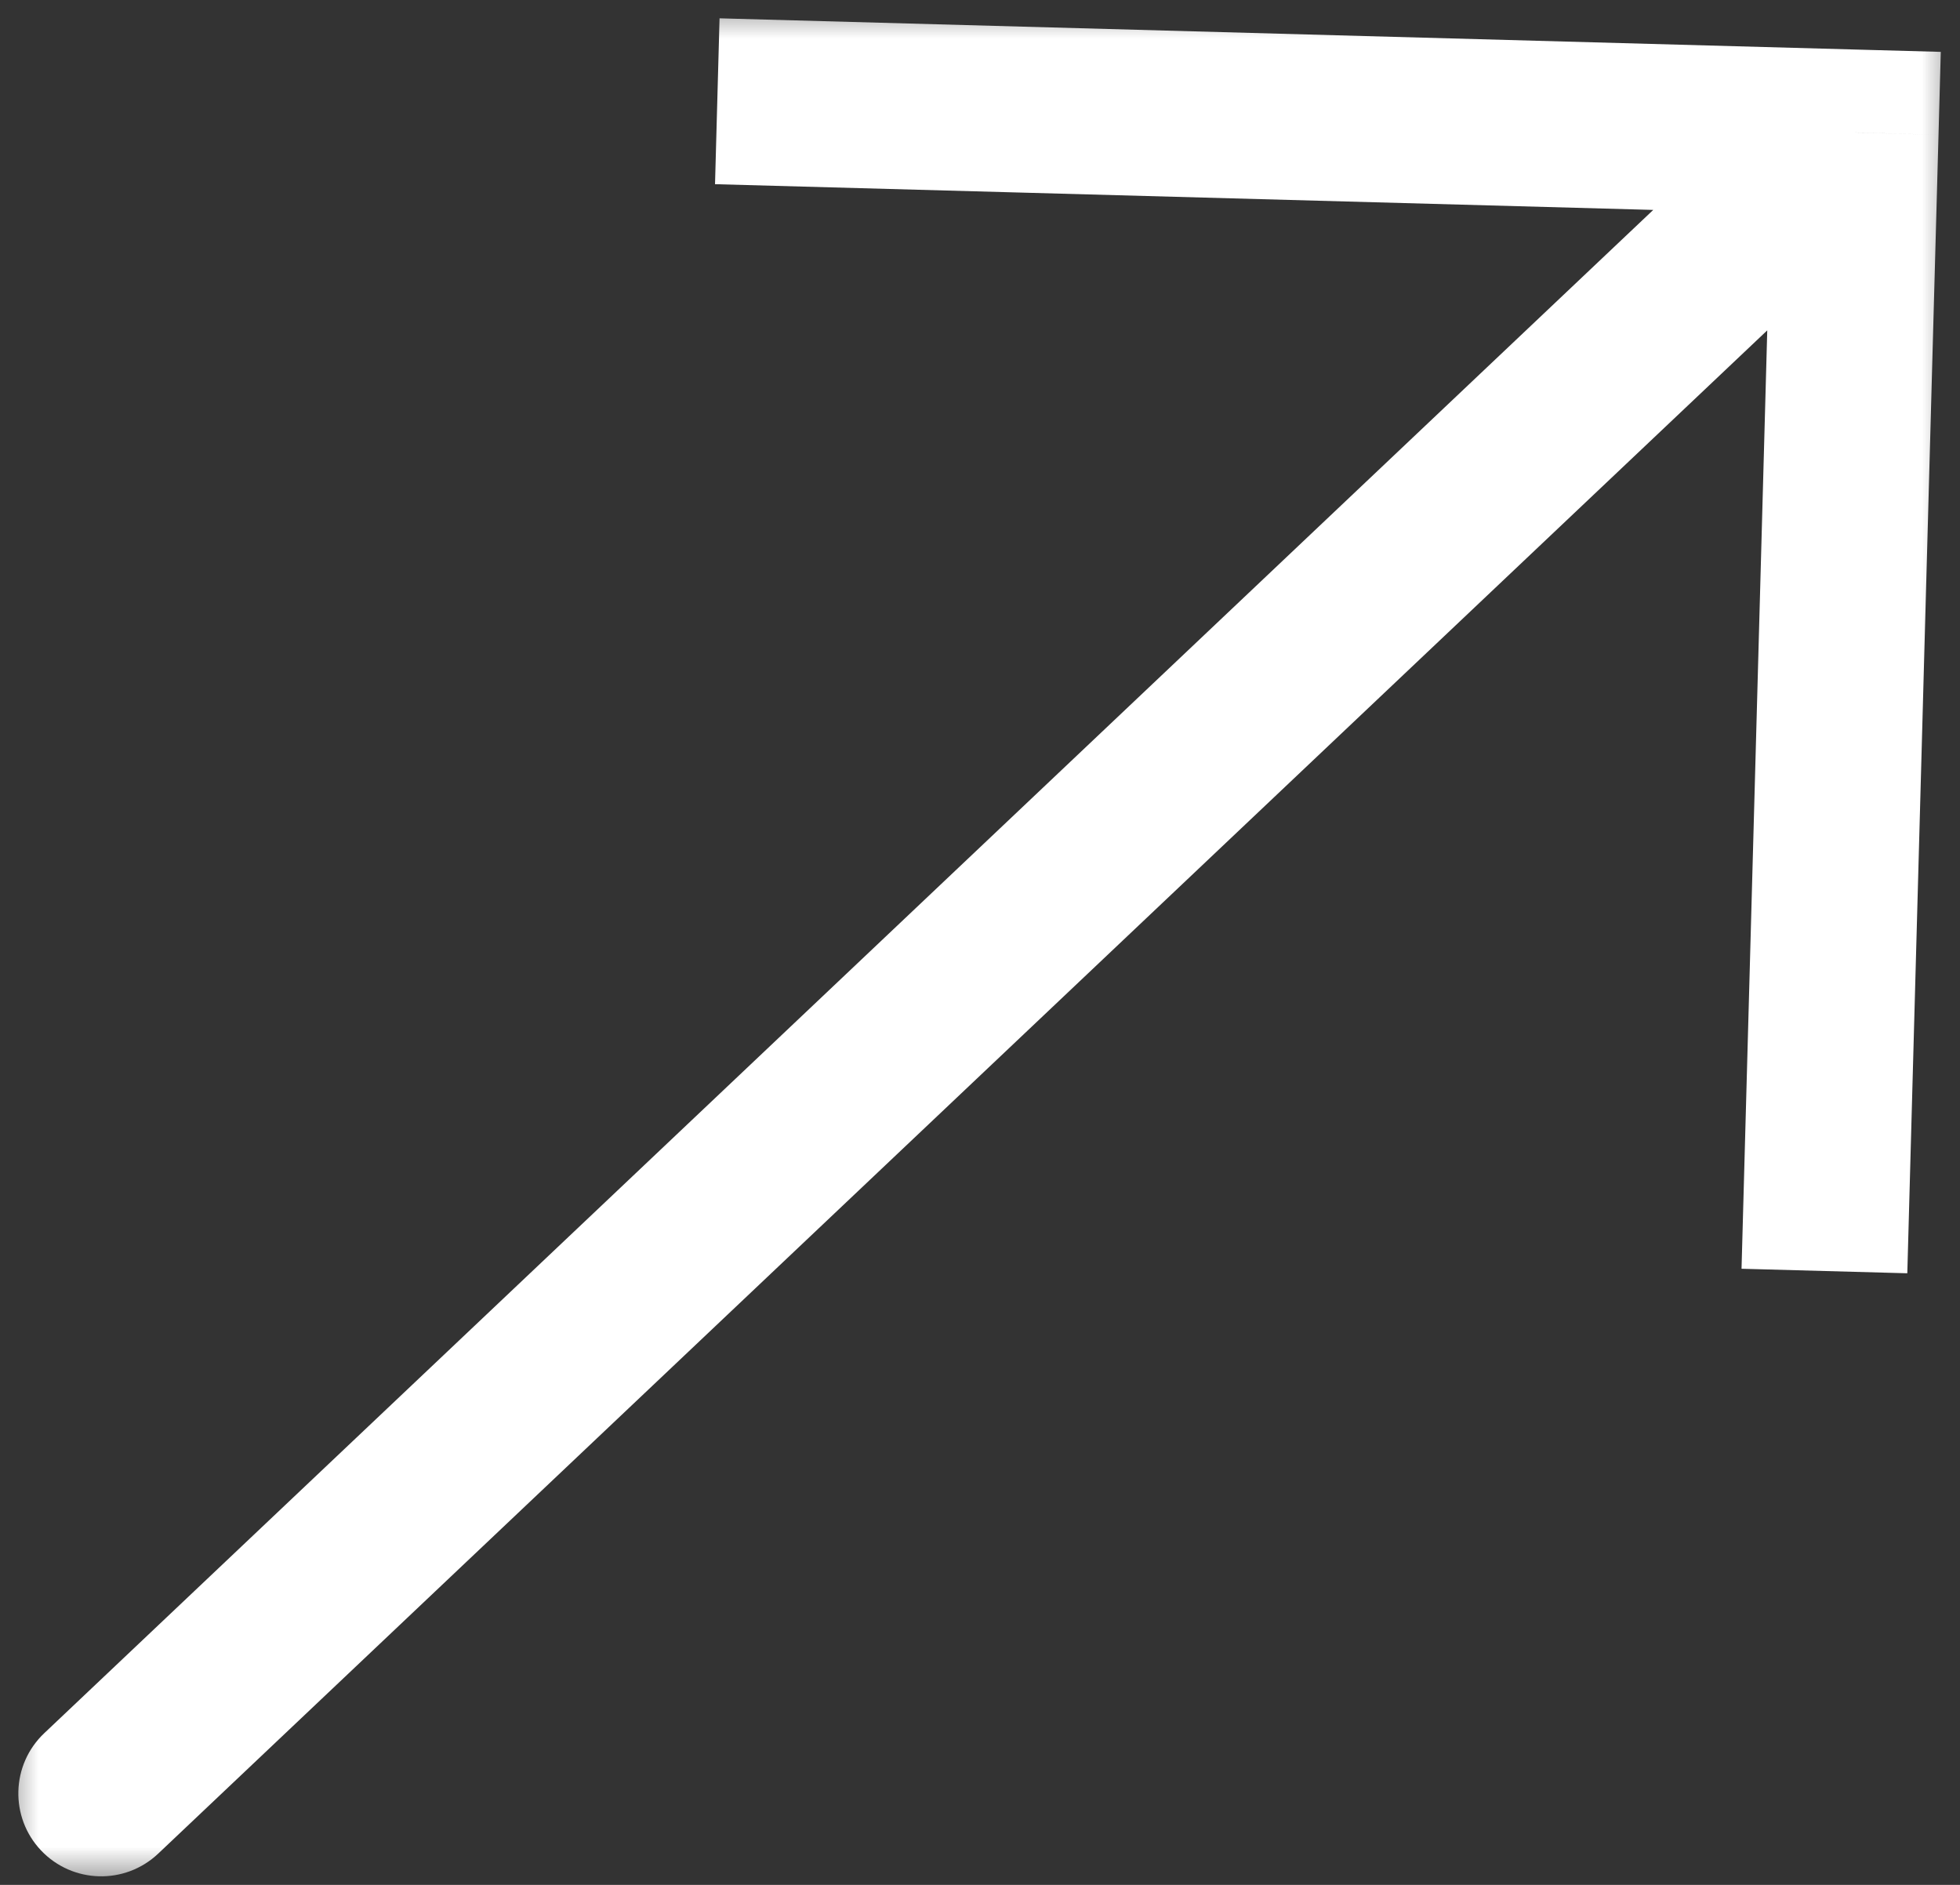 <svg width="26" height="25" viewBox="0 0 26 25" fill="none" xmlns="http://www.w3.org/2000/svg">
<rect x="0" y="0" width="26" height="25" fill="#333333" stroke="none"/>
<mask id="mask0_457_168" style="mask-type:alpha" maskUnits="userSpaceOnUse" x="0" y="0" width="26" height="25">
<rect width="26" height="25" fill="#FF0000"/>
</mask>
<g mask="url(#mask0_457_168)">
<path d="M24.615 1.757L25.715 1.788L25.745 0.688L24.646 0.658L24.615 1.757ZM0.587 22.988C0.146 23.405 0.127 24.102 0.544 24.543C0.962 24.984 1.658 25.003 2.099 24.585L0.587 22.988ZM25.301 16.888L25.715 1.788L23.516 1.727L23.102 16.828L25.301 16.888ZM24.646 0.658L9.545 0.243L9.485 2.443L24.585 2.857L24.646 0.658ZM23.859 0.959L0.587 22.988L2.099 24.585L25.372 2.556L23.859 0.959Z" fill="white"/>
</g>
</svg>

